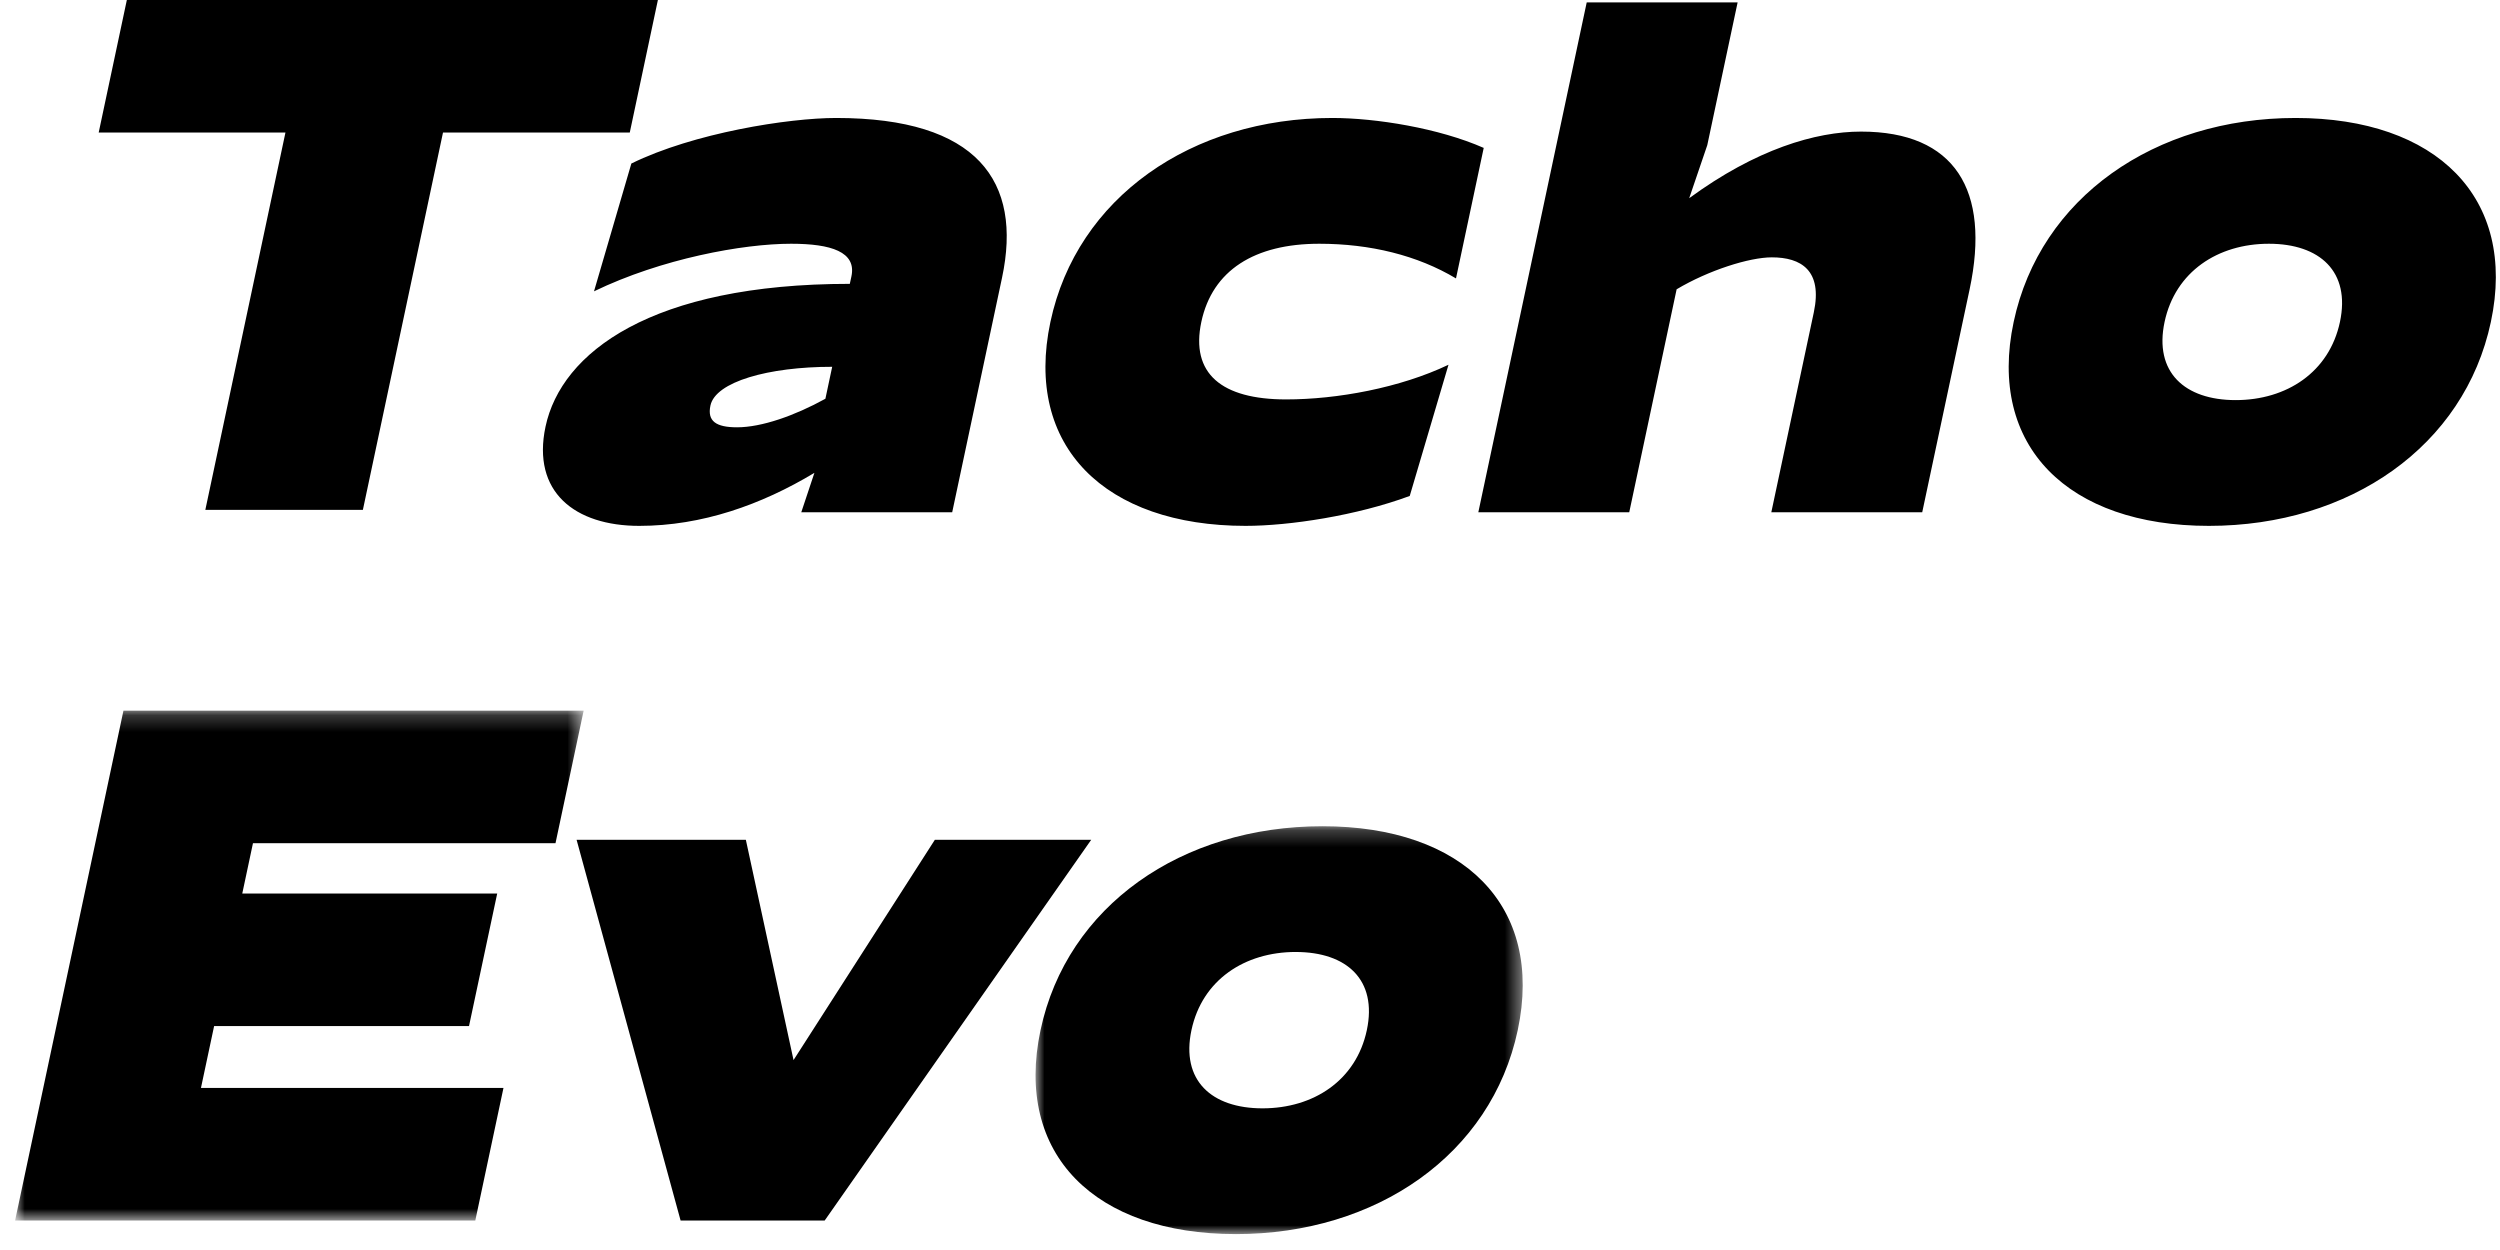 <svg width="152" height="76" fill="none" xmlns="http://www.w3.org/2000/svg"><path fill-rule="evenodd" clip-rule="evenodd" d="M7.712 0L6 8.06h11.355L12.484 31h9.579l4.871-22.94H38.29L40 0H7.712zm35.482 24.657c-.202.95.339 1.323 1.62 1.323 1.488 0 3.497-.703 5.37-1.736l.413-1.943c-3.885 0-7.096.91-7.403 2.356zm6.322 4.092c-3.224 1.942-6.844 3.224-10.646 3.224-3.927 0-6.546-2.067-5.702-6.035.957-4.505 6.432-8.68 18.5-8.68l.098-.454c.316-1.488-1.232-1.984-3.67-1.984-2.935 0-7.881.91-11.981 2.893l2.271-7.77c3.785-1.86 9.558-2.77 12.45-2.77 8.597 0 11.335 3.845 10.087 9.714l-3.03 14.259h-9.176l.799-2.397zm26.221 3.224c-8.556 0-13.48-4.836-11.872-12.4 1.608-7.564 8.587-12.4 17.143-12.4 2.645 0 6.481.62 9.202 1.82l-1.686 7.935c-2.347-1.405-5.215-2.108-8.315-2.108-3.926 0-6.5 1.612-7.168 4.753-.668 3.141 1.23 4.712 5.156 4.712 3.1 0 6.928-.703 9.872-2.108l-2.357 7.977c-3.23 1.199-7.33 1.819-9.975 1.819zm34.542-12.979c.545-2.562-.777-3.347-2.554-3.347-1.364 0-3.845.785-5.786 1.942l-2.881 13.557h-9.176L96.472.147h9.175l-1.845 8.68-1.099 3.224c4.063-2.976 7.681-4.05 10.45-4.05 5.703 0 7.882 3.554 6.6 9.588l-2.882 13.557h-9.175l2.583-12.152zm27.669-4.174c-3.1 0-5.692 1.695-6.342 4.753-.65 3.058 1.222 4.753 4.322 4.753s5.691-1.695 6.341-4.753c.651-3.058-1.221-4.753-4.321-4.753zm-3.646 17.153c-8.555 0-13.479-4.836-11.871-12.4 1.607-7.564 8.587-12.4 17.142-12.4 8.556 0 13.48 4.836 11.872 12.4-1.608 7.564-8.587 12.4-17.143 12.4z" fill="#000"/><mask id="mask0" maskUnits="userSpaceOnUse" x="0" y="43" width="36" height="32"><path fill-rule="evenodd" clip-rule="evenodd" d="M.917 43.208h34.57v30.999H.917V43.208z" fill="#fff"/></mask><g mask="url(#mask0)"><path fill-rule="evenodd" clip-rule="evenodd" d="M7.506 43.208h27.98l-1.712 8.06H15.38l-.65 3.058h15.5l-1.714 8.06H13.018l-.8 3.761h18.393l-1.713 8.06H.917l6.589-30.999z" fill="#000"/></g><path fill-rule="evenodd" clip-rule="evenodd" d="M35.057 51.061h10.291l2.899 13.392 8.591-13.392h9.506L50.141 74.207H41.38L35.057 51.06z" fill="#000"/><mask id="mask1" maskUnits="userSpaceOnUse" x="62" y="50" width="31" height="26"><path fill-rule="evenodd" clip-rule="evenodd" d="M62.962 50.235H92.58v24.798H62.96V50.235z" fill="#fff"/></mask><g mask="url(#mask1)"><path fill-rule="evenodd" clip-rule="evenodd" d="M78.782 57.88c-3.1 0-5.692 1.695-6.342 4.754-.65 3.058 1.221 4.753 4.321 4.753 3.1 0 5.692-1.695 6.342-4.753.65-3.059-1.221-4.753-4.321-4.753zm-3.646 17.153c-8.556 0-13.48-4.835-11.872-12.4 1.608-7.563 8.587-12.398 17.143-12.398 8.556 0 13.48 4.835 11.872 12.399-1.608 7.564-8.588 12.4-17.143 12.4z" fill="#000"/></g></svg>